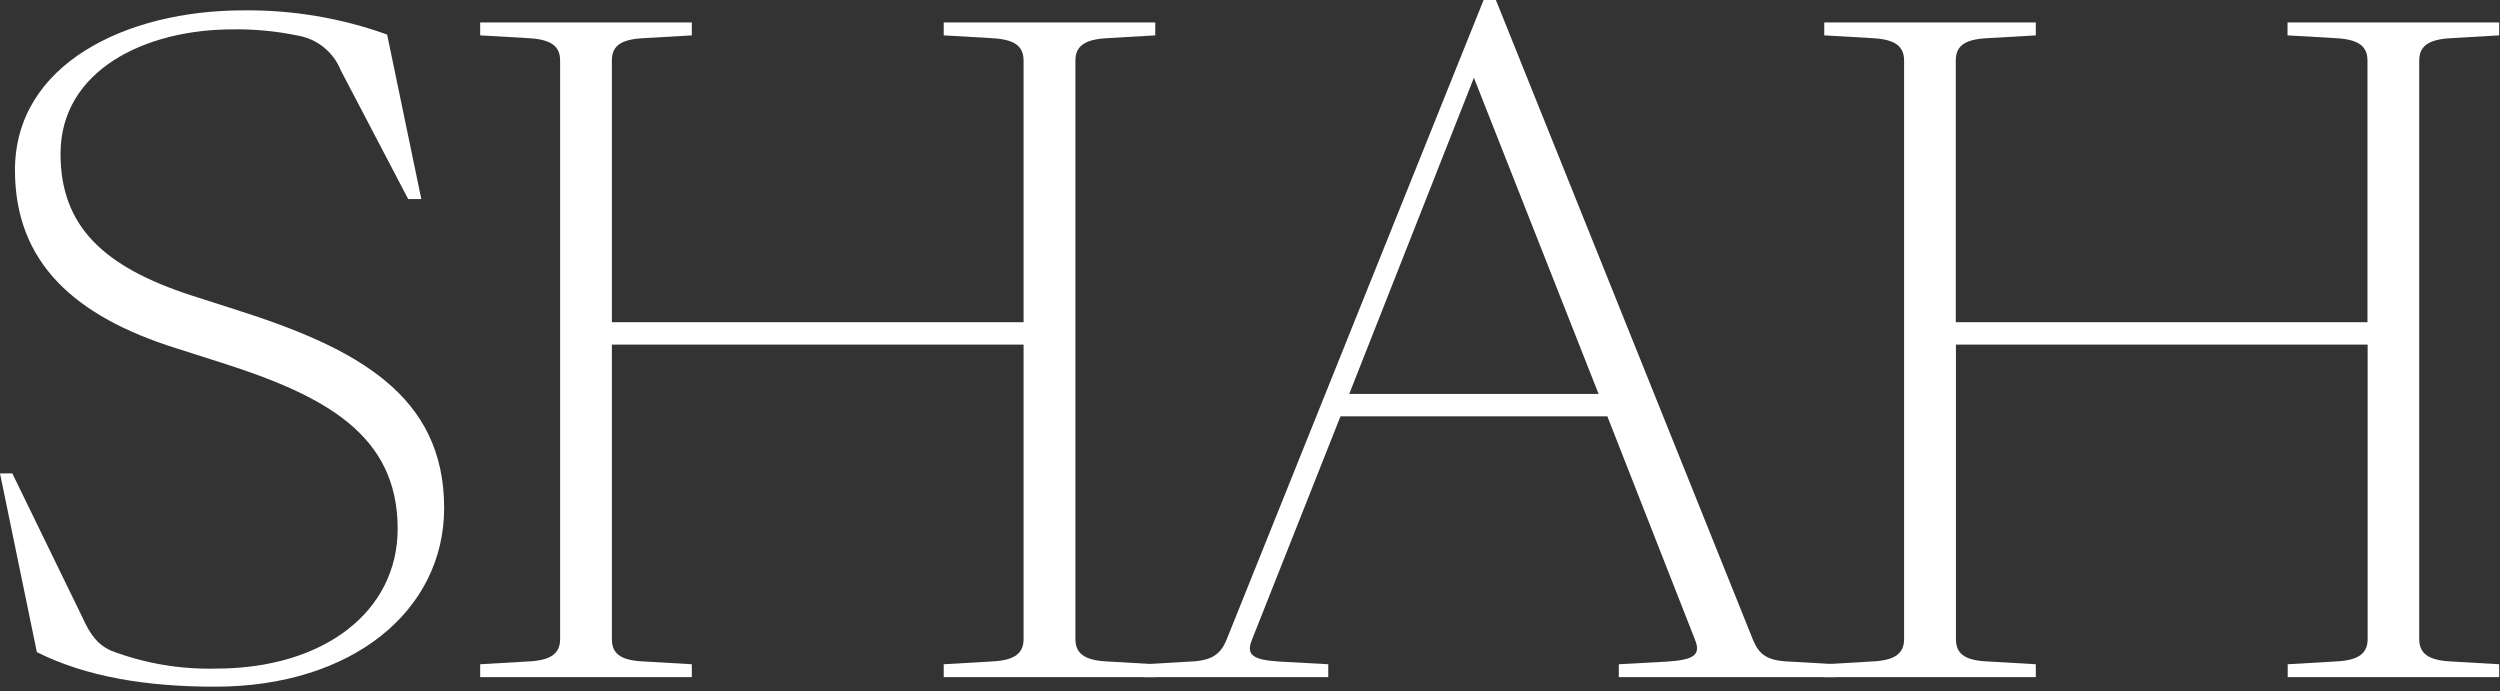 <svg width="123" height="34" viewBox="0 0 123 34" fill="none" xmlns="http://www.w3.org/2000/svg">
<rect x="0" y="0" width="123" height="34" fill="#333333" stroke="none"/>
<g clip-path="url(#clip0_124_159)">
<path d="M1.814 32.086L0 23.29H0.605L4.06 30.386C4.447 31.235 4.792 31.701 5.442 32.005C7.093 32.636 8.855 32.939 10.626 32.895C15.937 32.895 19.565 30.09 19.565 26.014C19.565 21.38 15.982 19.469 10.926 17.854L8.639 17.125C3.669 15.555 0.736 12.92 0.736 8.37C0.736 3.145 6.22 0.51 11.963 0.51C14.378 0.482 16.778 0.885 19.047 1.7L20.729 9.795H20.083L16.759 3.445C16.395 2.541 15.575 1.894 14.6 1.74C13.562 1.528 12.504 1.429 11.444 1.445C7.125 1.445 2.978 3.469 2.978 7.565C2.978 11.135 5.097 13.13 9.416 14.535L11.662 15.255C17.537 17.125 21.852 19.429 21.852 24.99C21.852 30.046 17.327 33.785 10.581 33.785C7.257 33.785 4.274 33.316 1.814 32.086Z" fill="white"/>
<path d="M23.625 32.681L25.871 32.551C26.953 32.511 27.558 32.255 27.558 31.446V2.975C27.558 2.165 26.953 1.915 25.871 1.87L23.625 1.74V1.105H34.037V1.74L31.791 1.87C30.668 1.915 30.104 2.17 30.104 2.975V15.851H50.36V2.975C50.36 2.165 49.755 1.915 48.678 1.87L46.431 1.74V1.105H56.839V1.74L54.593 1.87C53.515 1.915 52.91 2.17 52.91 2.975V31.446C52.91 32.255 53.515 32.511 54.593 32.551L56.839 32.681V33.316H46.431V32.681L48.678 32.551C49.755 32.511 50.36 32.255 50.36 31.446V16.956H30.104V31.446C30.104 32.255 30.668 32.511 31.791 32.551L34.037 32.681V33.316H23.625V32.681Z" fill="white"/>
<path d="M88.066 32.551L90.312 32.681V33.316H79.646V32.681L82.019 32.551C83.274 32.466 83.706 32.255 83.401 31.491L79.082 20.485H65.951L61.59 31.491C61.29 32.255 61.677 32.466 62.973 32.551L65.35 32.681V33.316H56.28V32.681L58.526 32.551C59.603 32.511 60.035 32.211 60.34 31.491L72.994 0H73.598L86.252 31.491C86.557 32.211 86.943 32.511 88.066 32.551ZM66.383 19.38H78.65L72.516 3.825L66.383 19.38Z" fill="white"/>
<path d="M89.753 32.681L91.999 32.551C93.077 32.511 93.681 32.255 93.681 31.446V2.975C93.681 2.165 93.077 1.915 91.999 1.87L89.753 1.74V1.105H100.161V1.74L97.906 1.87C96.783 1.915 96.224 2.17 96.224 2.975V15.851H116.48V2.975C116.48 2.165 115.875 1.915 114.793 1.87L112.547 1.74V1.105H122.959V1.74L120.713 1.87C119.631 1.915 119.026 2.17 119.026 2.975V31.446C119.026 32.255 119.631 32.511 120.713 32.551L122.959 32.681V33.316H112.555V32.681L114.801 32.551C115.883 32.511 116.488 32.255 116.488 31.446V16.956H96.232V31.446C96.232 32.255 96.791 32.511 97.915 32.551L100.161 32.681V33.316H89.753V32.681Z" fill="white"/>
</g>
<defs>
<clipPath id="clip0_124_159">
<rect width="123" height="34" fill="white"/>
</clipPath>
</defs>
</svg>
